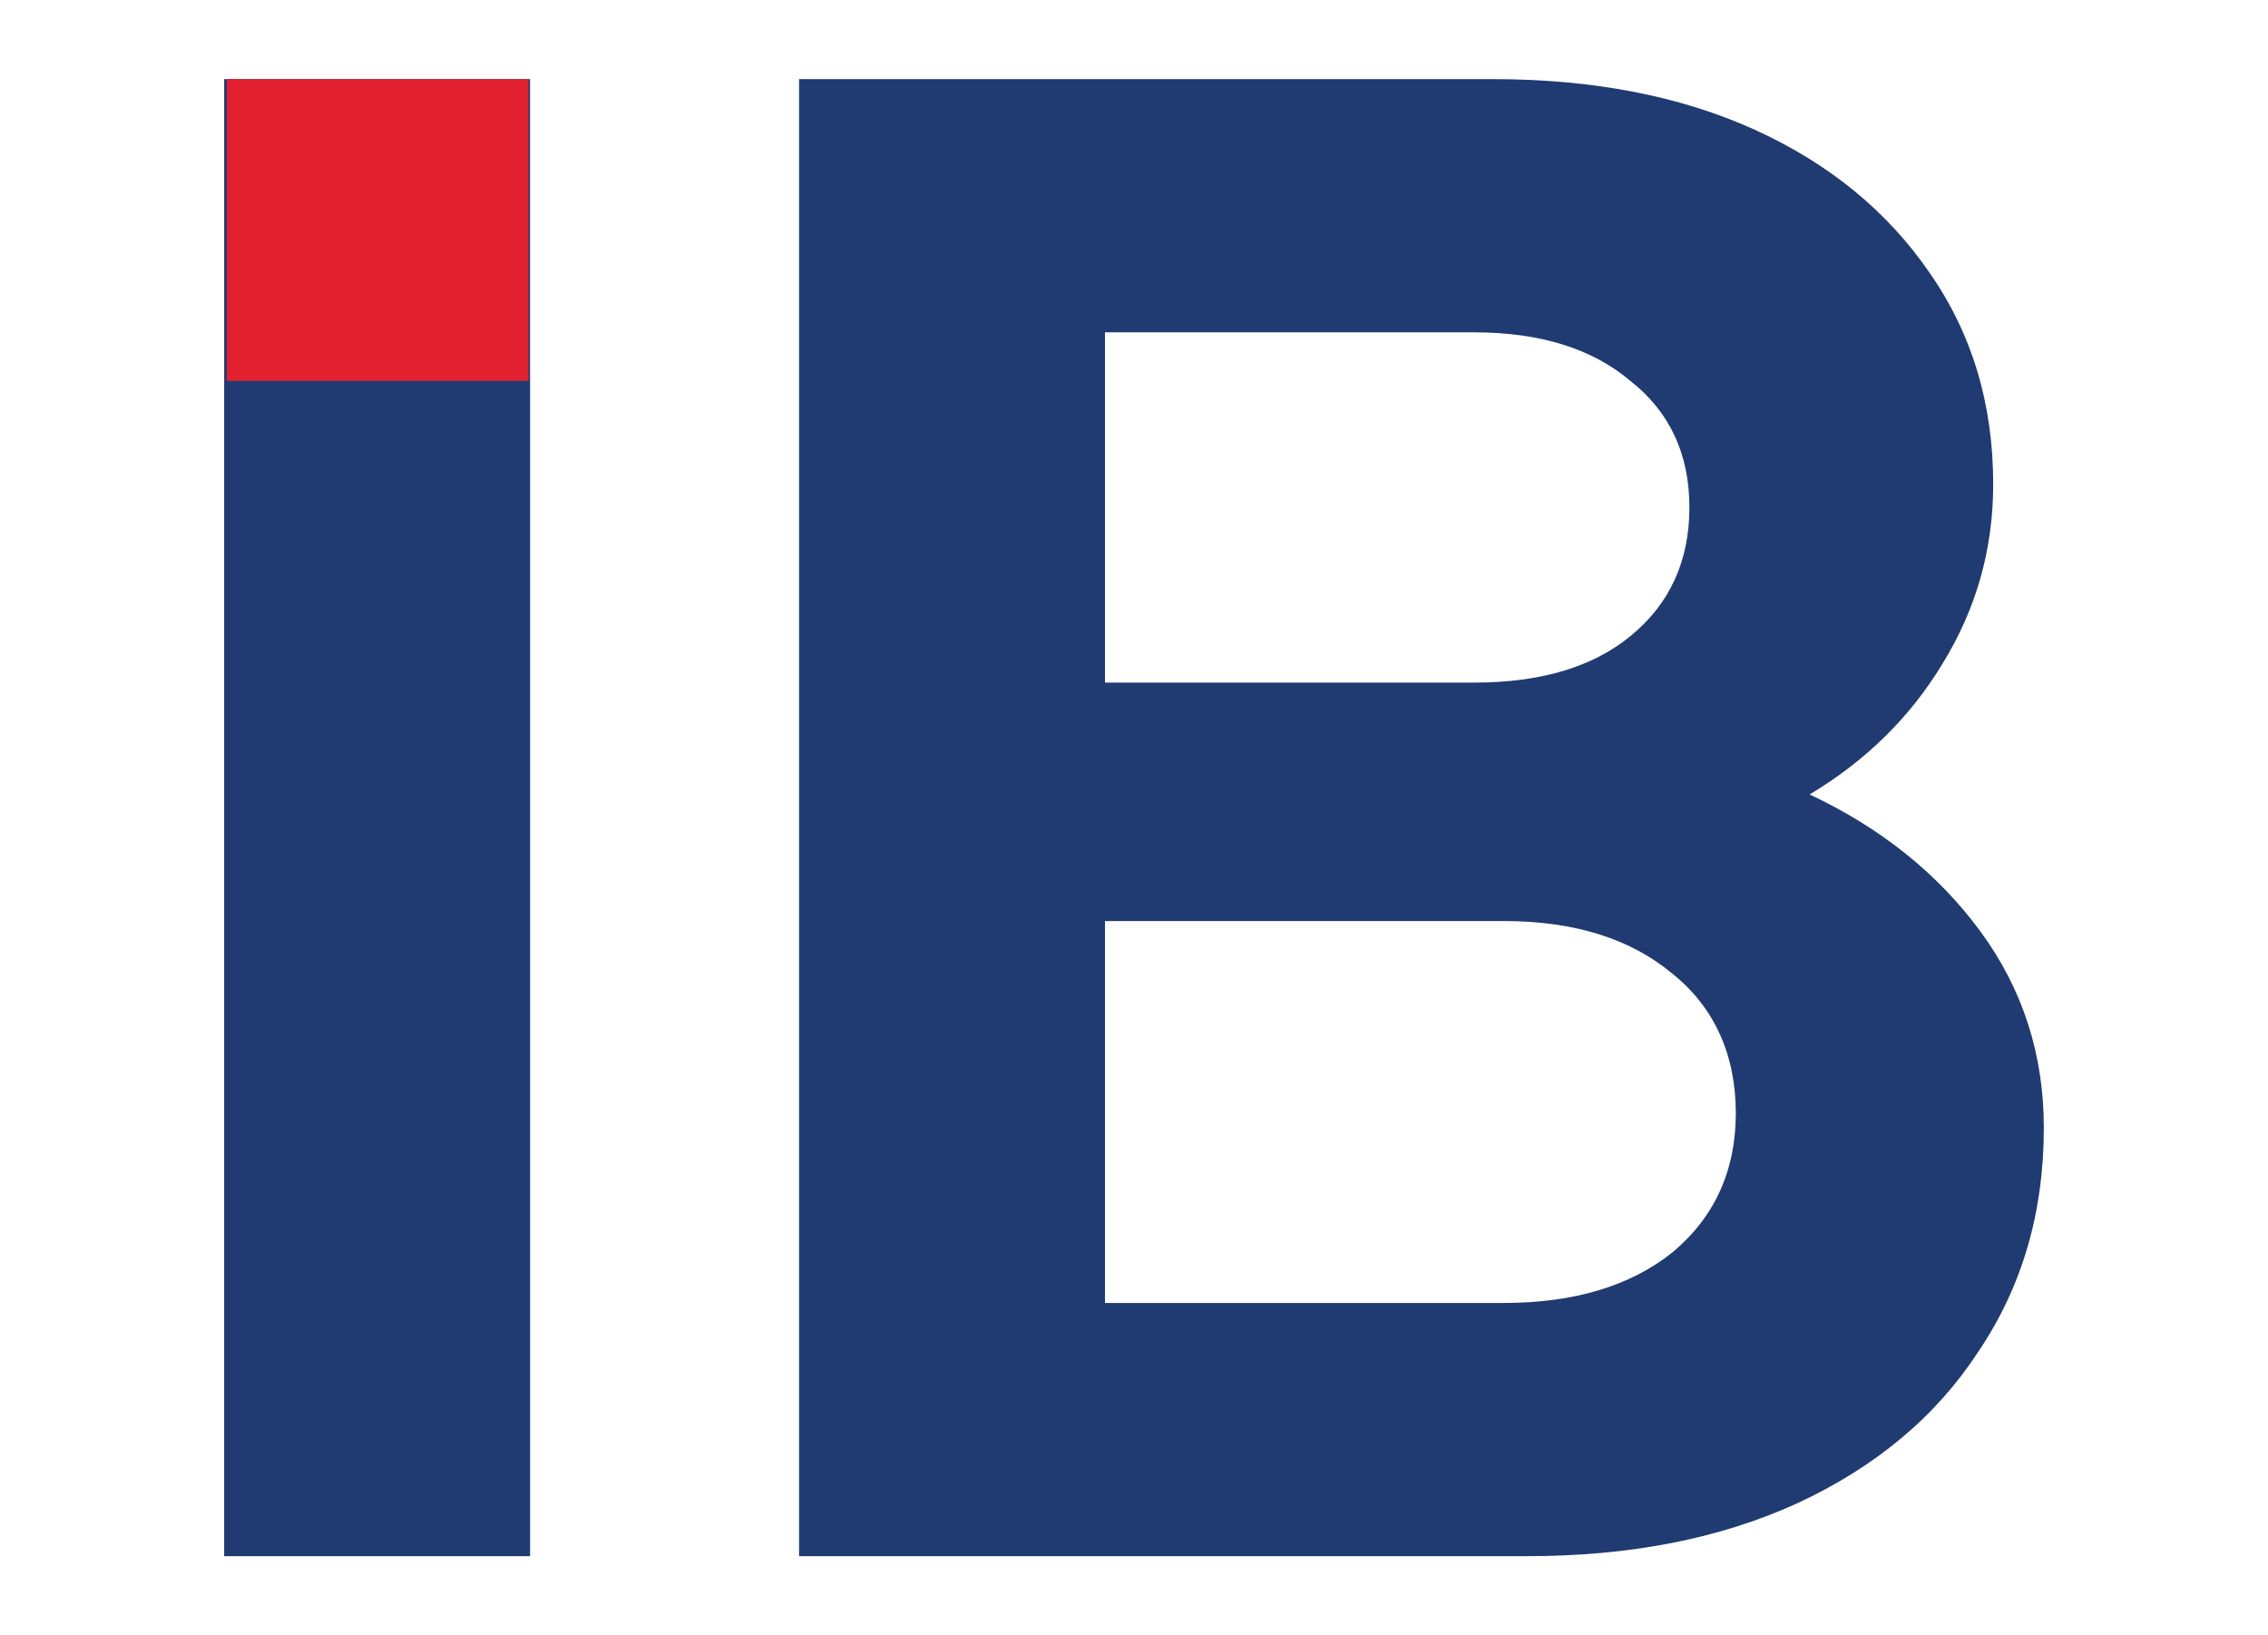 <svg id="Layer_1" xmlns="http://www.w3.org/2000/svg" version="1.1" viewBox="0 0 43 31">
    <defs>
        <style>
            .st0 {
            fill: #e32030;
            }

            .st1 {
            fill: #203b72;
            }
        </style>
    </defs>
    <path class="st1" d="M4.25,29.5V1.5h5.8v28h-5.8ZM15.15,29.5V1.5h13.16c1.89,0,3.55.32,4.96.96,1.41.64,2.52,1.55,3.32,2.72.8,1.15,1.2,2.48,1.2,4,0,1.23-.32,2.36-.96,3.4-.61,1.01-1.45,1.84-2.52,2.48,1.36.64,2.44,1.51,3.24,2.6.8,1.09,1.2,2.33,1.2,3.72,0,1.6-.41,3.01-1.24,4.24-.8,1.23-1.95,2.19-3.44,2.88-1.47.67-3.17,1-5.12,1h-13.8ZM20.95,12.94h7c1.25,0,2.24-.29,2.96-.88.75-.61,1.12-1.43,1.12-2.44s-.37-1.81-1.12-2.4c-.72-.61-1.71-.92-2.96-.92h-7v6.64ZM20.95,24.7h7.56c1.33,0,2.4-.32,3.2-.96.8-.67,1.2-1.55,1.2-2.64s-.4-2-1.2-2.64c-.8-.67-1.87-1-3.2-1h-7.56v7.24Z"/>
    <rect class="st0" x="4.3" y="1.5" width="5.72" height="5.72"/>
</svg>
